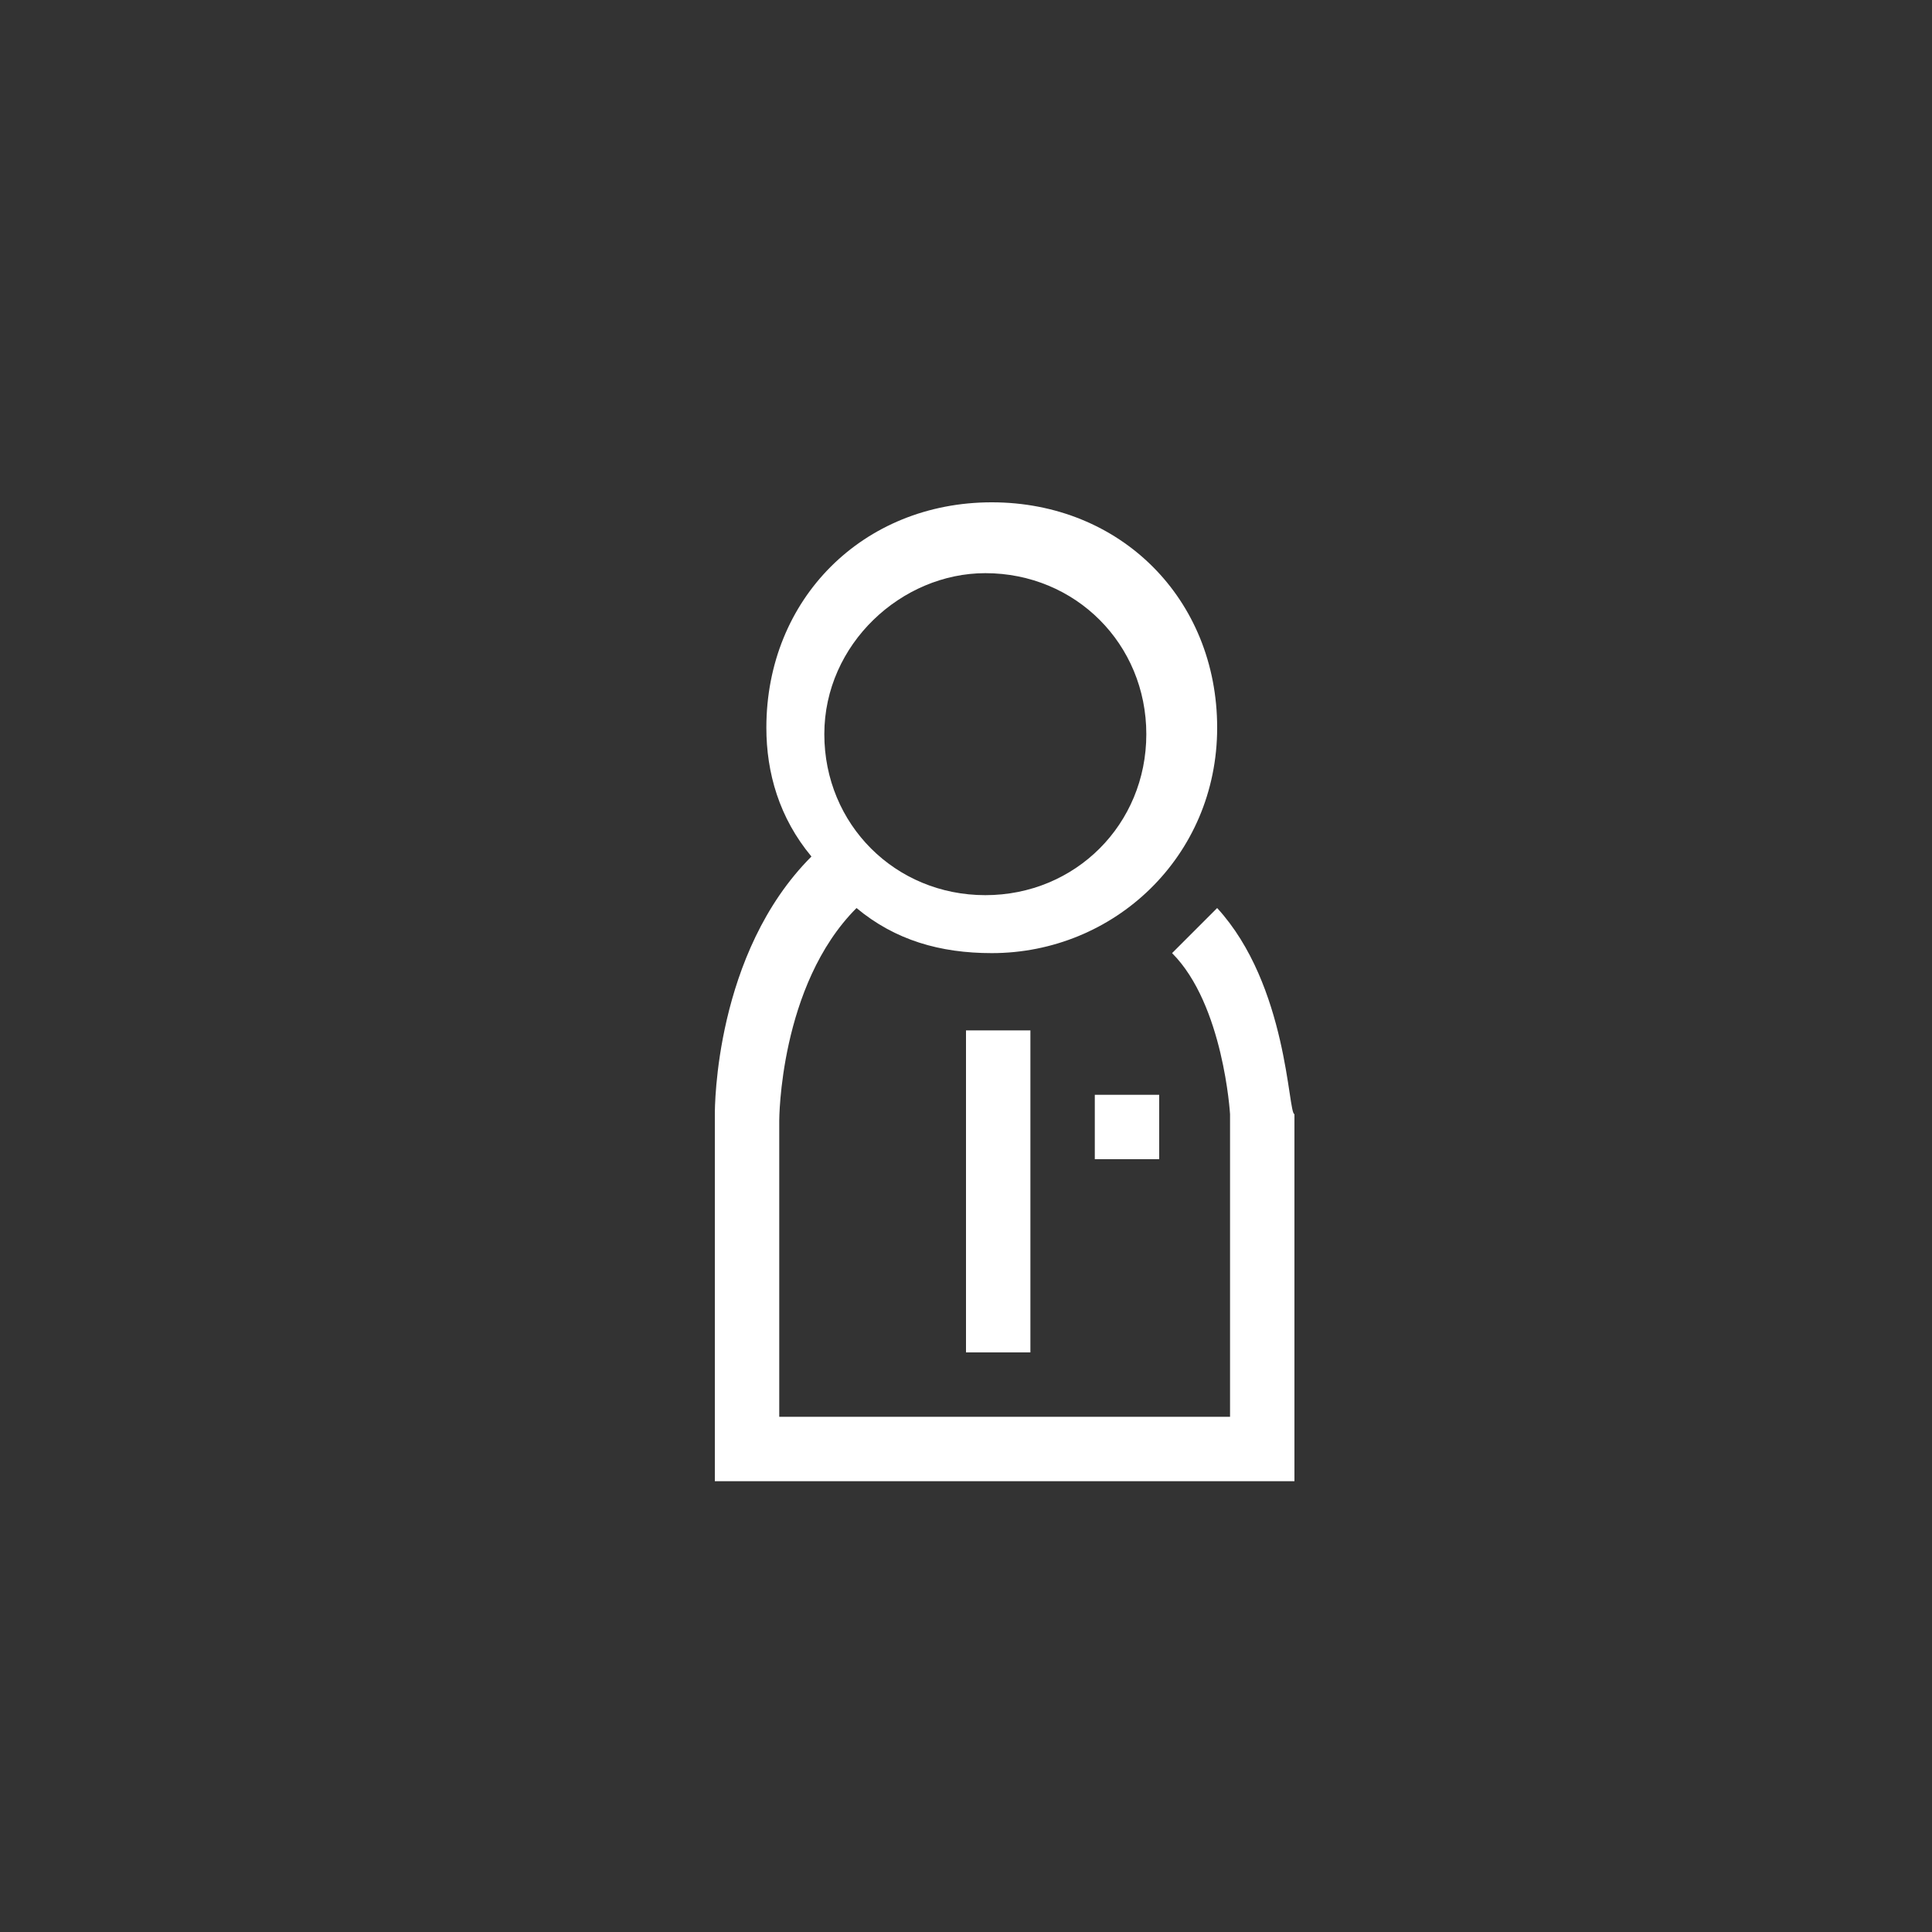 <?xml version="1.0" encoding="utf-8"?>
<!-- Generator: Adobe Illustrator 22.1.0, SVG Export Plug-In . SVG Version: 6.00 Build 0)  -->
<svg version="1.1" id="Layer_1" xmlns="http://www.w3.org/2000/svg" xmlns:xlink="http://www.w3.org/1999/xlink" x="0px" y="0px"
	 viewBox="0 0 30 30" style="enable-background:new 0 0 30 30;" xml:space="preserve">
<rect x="0" y="0" width="30" height="30" fill="#333333" stroke="none"/>
<style type="text/css">
	.st0{fill:#FFFFFF;}
</style>
<g>
	<path class="st0" d="M18.9,14.1l-0.7,0.7c0.8,0.8,0.9,2.5,0.9,2.5V22h-7v-4.6c0,0,0-2.1,1.2-3.3c0.6,0.5,1.3,0.7,2.1,0.7
		c1.9,0,3.5-1.5,3.5-3.5s-1.5-3.5-3.5-3.5s-3.5,1.5-3.5,3.5c0,0.7,0.2,1.4,0.7,2c-1.5,1.5-1.5,3.9-1.5,4V23h9v-5.7
		C20,17.3,20,15.3,18.9,14.1z M15.3,8.9c1.4,0,2.5,1.1,2.5,2.5s-1.1,2.5-2.5,2.5s-2.5-1.1-2.5-2.5S14,8.9,15.3,8.9z"/>
	<rect x="15" y="16" class="st0" width="1" height="5"/>
	<rect x="17" y="17" class="st0" width="1" height="1"/>
</g>
</svg>
